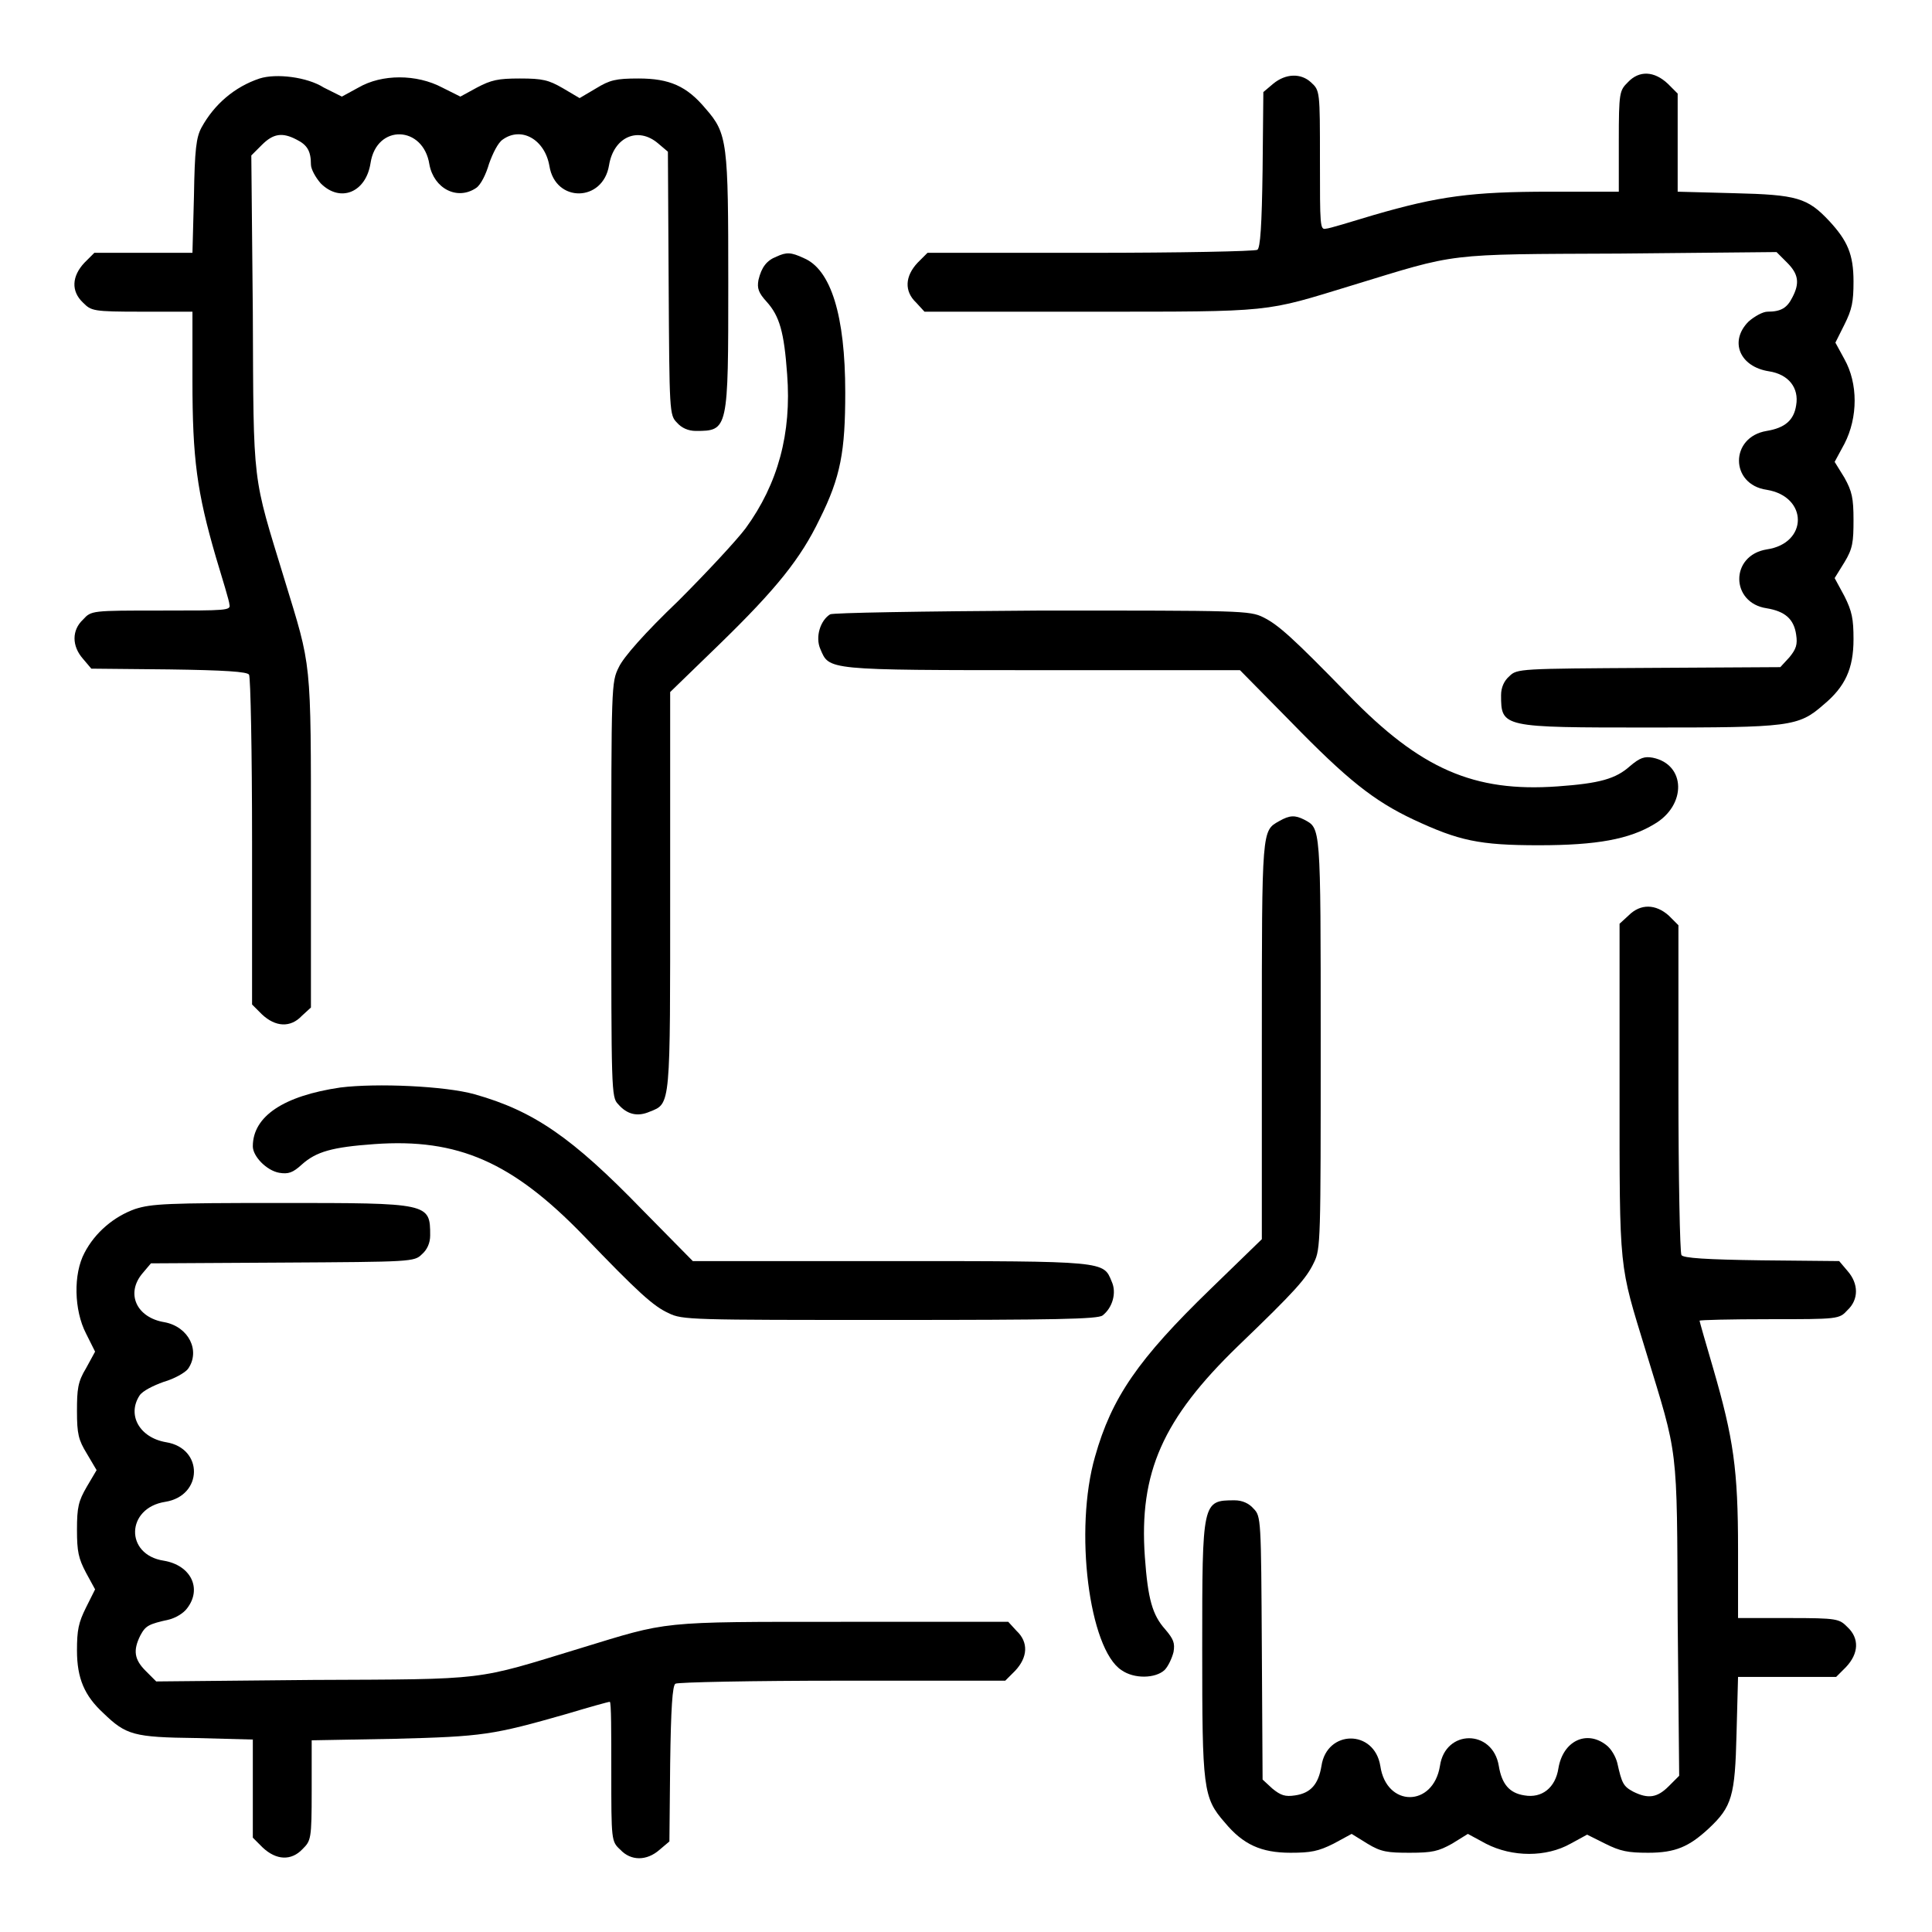 <?xml version="1.0" encoding="utf-8"?>
<!-- Svg Vector Icons : http://www.onlinewebfonts.com/icon -->
<!DOCTYPE svg PUBLIC "-//W3C//DTD SVG 1.1//EN" "http://www.w3.org/Graphics/SVG/1.1/DTD/svg11.dtd">
<svg version="1.1" xmlns="http://www.w3.org/2000/svg" xmlns:xlink="http://www.w3.org/1999/xlink" x="0px" y="0px" viewBox="0 0 256 256" enable-background="new 0 0 256 256" xml:space="preserve">
<g><g><g><path fill="#000000" d="M34.4,10.4c-3.3,1.1-6,3.4-7.7,6.5c-0.7,1.3-0.9,2.9-1,9.1l-0.2,7.5h-6.5h-6.5l-1.3,1.3c-1.7,1.8-1.8,3.8-0.2,5.3c1.1,1.1,1.3,1.2,7.8,1.2h6.7v9.1c0,10.4,0.6,14.8,3.1,23.4c0.9,3,1.8,5.9,1.8,6.3c0.2,0.8-0.4,0.8-9,0.8c-9.3,0-9.3,0-10.4,1.2c-1.5,1.4-1.5,3.5,0,5.2l1.1,1.3l10.3,0.1c7.3,0.1,10.4,0.3,10.6,0.7c0.2,0.3,0.4,10.3,0.4,22.1v21.6l1.3,1.3c1.8,1.7,3.8,1.8,5.3,0.2l1.2-1.1v-22c0-24.5,0.1-22.9-3.5-34.7c-4.3-14.1-4.1-12-4.2-35.4l-0.2-20.8l1.4-1.4c1.5-1.5,2.7-1.7,4.6-0.7c1.4,0.7,1.9,1.5,1.9,3.3c0,0.6,0.6,1.7,1.3,2.5c2.6,2.6,6,1.2,6.6-2.7c0.8-5.2,7-5,7.8,0.2c0.6,3.2,3.7,4.8,6.2,3.1c0.6-0.4,1.3-1.8,1.7-3.2c0.5-1.4,1.2-2.8,1.8-3.2c2.5-1.8,5.6,0,6.2,3.5c0.8,4.9,7.1,4.8,7.9-0.1c0.6-3.7,3.8-5.2,6.5-2.9l1.3,1.1l0.1,17.4c0.1,17.1,0.1,17.5,1.1,18.5c0.6,0.7,1.5,1.1,2.5,1.1c4.3,0,4.3-0.1,4.3-19.7c0-18.5-0.1-19.7-3-23c-2.5-3-4.8-4-8.9-4c-3,0-3.8,0.2-5.6,1.3l-2.2,1.3l-2.2-1.3c-1.9-1.1-2.7-1.3-5.7-1.3c-2.9,0-3.8,0.2-5.7,1.2l-2.2,1.2l-2.4-1.2c-3.4-1.8-8-1.8-11.1,0l-2.2,1.2l-2.4-1.2C40.7,10.2,36.6,9.7,34.4,10.4z"/><path fill="#000000" d="M168.7,11.1l-1.3,1.1l-0.1,10.3c-0.1,7.3-0.3,10.4-0.7,10.6c-0.3,0.2-10.3,0.4-22.1,0.4h-21.6l-1.3,1.3c-1.7,1.8-1.8,3.8-0.2,5.3l1.1,1.2h22c24.5,0,22.9,0.1,34.7-3.5c14.1-4.3,12-4.1,35.4-4.2l20.8-0.2l1.4,1.4c1.5,1.5,1.7,2.7,0.7,4.6c-0.7,1.4-1.5,1.9-3.3,1.9c-0.6,0-1.7,0.6-2.5,1.3c-2.6,2.6-1.2,6,2.7,6.6c2.6,0.4,4,2.2,3.6,4.5c-0.3,2-1.5,3-3.9,3.4c-4.9,0.8-4.9,7.1,0,7.8c5.5,0.9,5.5,7.1,0,7.9c-4.9,0.8-4.8,7.1,0,7.8c2.4,0.4,3.6,1.4,3.9,3.5c0.2,1.3,0,1.9-0.9,3l-1.2,1.3l-17.4,0.1c-17.1,0.1-17.5,0.1-18.5,1.1c-0.7,0.6-1.1,1.5-1.1,2.5c0,4.3,0.1,4.3,19.7,4.3c18.5,0,19.7-0.1,23-3c2.9-2.4,4-4.8,4-8.7c0-2.7-0.2-3.7-1.2-5.7l-1.3-2.4l1.3-2.1c1.1-1.8,1.2-2.7,1.2-5.6s-0.2-3.8-1.2-5.6l-1.3-2.1l1.3-2.4c1.8-3.5,1.8-8,0-11.2l-1.2-2.2l1.2-2.4c1-2,1.2-3,1.2-5.7c0-3.6-0.8-5.4-3.2-8c-2.9-3.1-4.3-3.5-12.6-3.7l-7.5-0.2v-6.5v-6.5l-1.3-1.3c-1.8-1.7-3.8-1.8-5.3-0.2c-1.1,1.1-1.2,1.3-1.2,7.8v6.7h-9.1c-10.4,0-14.8,0.6-23.4,3.1c-3,0.9-5.9,1.8-6.3,1.8c-0.8,0.2-0.8-0.4-0.8-9c0-9.3,0-9.3-1.2-10.4C172.4,9.7,170.4,9.7,168.7,11.1z"/><path fill="#000000" d="M102.9,34c-1.3,0.5-2,1.4-2.4,3.1c-0.2,1.1,0,1.7,1.1,2.9c1.7,1.9,2.3,4,2.7,9.6c0.6,7.8-1.2,14.5-5.5,20.4c-1.2,1.6-5.2,5.9-8.9,9.6c-4.5,4.3-7.3,7.5-7.9,8.8c-1,2-1,2.3-1,29.5c0,26.6,0,27.5,0.9,28.4c1.2,1.4,2.6,1.7,4.2,1c2.8-1.1,2.7-0.6,2.7-29.4V91.7l6.6-6.4c7.5-7.3,10.7-11.3,13.2-16.5c2.8-5.6,3.4-9,3.4-16.8c0-10.2-1.9-16.3-5.5-17.8C104.8,33.4,104.2,33.4,102.9,34z"/><path fill="#000000" d="M110,81.4c-1.3,0.8-2,3-1.3,4.6c1.2,2.8,0.6,2.8,29.4,2.8h26.2l6.7,6.8c7.5,7.7,11,10.5,16.3,13c6,2.8,8.7,3.4,16.6,3.4c7.7,0,12-0.8,15.3-2.8c4.3-2.5,4.2-7.9-0.2-8.8c-1.1-0.2-1.7,0-3,1.1c-1.9,1.7-4,2.3-9.6,2.7c-11.1,0.8-18.2-2.3-27.7-12.1c-7.4-7.6-9.3-9.3-11.3-10.3c-1.8-0.9-3-0.9-29.3-0.9C121.7,81,110.4,81.2,110,81.4z"/><path fill="#000000" d="M169.5,108.8c-2.3,1.3-2.3,0.9-2.3,29.1v26.3l-6.8,6.6c-9.6,9.3-13.1,14.4-15.3,22.2c-2.8,9.7-0.8,25.5,3.5,28.3c1.7,1.2,4.5,1.1,5.7,0c0.5-0.5,1-1.6,1.2-2.4c0.2-1.2,0-1.7-1.1-3c-1.7-1.9-2.3-4-2.7-9.6c-0.8-11.2,2.4-18.3,12.3-27.9c7.7-7.4,9.1-9,10.1-11.1c0.9-1.8,0.9-2.9,0.9-29.3c0-28.9,0-28.2-2.2-29.4C171.6,108,170.9,108,169.5,108.8z"/><path fill="#000000" d="M215.8,121.3l-1.2,1.1v22c0,24.5-0.1,22.9,3.5,34.7c4.3,14.1,4.1,12,4.2,35.4l0.2,20.8l-1.4,1.4c-1.5,1.5-2.7,1.7-4.7,0.7c-1.3-0.7-1.5-1.1-2.1-3.8c-0.2-0.8-0.8-1.9-1.5-2.4c-2.6-2-5.7-0.5-6.3,3.1c-0.4,2.6-2.2,4-4.5,3.6c-2-0.3-3-1.5-3.4-3.9c-0.8-4.9-7.1-4.9-7.8,0c-0.9,5.5-7.1,5.5-7.9,0c-0.8-4.9-7.1-4.8-7.8,0c-0.4,2.4-1.4,3.6-3.5,3.9c-1.3,0.2-1.9,0-3-0.9l-1.3-1.2l-0.1-17.4c-0.1-17.1-0.1-17.5-1.1-18.5c-0.6-0.7-1.5-1.1-2.5-1.1c-4.3,0-4.3,0.1-4.3,19.7c0,18.5,0.1,19.7,3,23c2.4,2.9,4.8,4,8.7,4c2.7,0,3.7-0.2,5.7-1.2l2.4-1.3l2.1,1.3c1.8,1.1,2.7,1.2,5.6,1.2c3,0,3.8-0.2,5.6-1.2l2.1-1.3l2.4,1.3c3.5,1.8,8,1.8,11.2,0l2.2-1.2l2.4,1.2c2,1,3,1.2,5.7,1.2c3.6,0,5.4-0.8,8-3.2c3.1-2.9,3.5-4.3,3.7-12.6l0.2-7.5h6.5h6.5l1.3-1.3c1.7-1.8,1.8-3.8,0.2-5.3c-1.1-1.1-1.3-1.2-7.8-1.2h-6.7v-9.1c0-10.6-0.6-14.7-3.3-24c-1-3.4-1.8-6.2-1.8-6.3c0-0.1,4.1-0.2,9.2-0.2c9.2,0,9.3,0,10.4-1.2c1.5-1.4,1.5-3.5,0-5.2l-1.1-1.3l-10.3-0.1c-7.3-0.1-10.4-0.3-10.6-0.7c-0.2-0.3-0.4-10.3-0.4-22.1v-21.6l-1.3-1.3C219.4,119.8,217.4,119.7,215.8,121.3z"/><path fill="#000000" d="M45.1,144.1c-7.5,1.1-11.6,3.8-11.6,7.8c0,1.3,1.8,3.2,3.5,3.5c1.2,0.2,1.8,0,3-1.1c1.9-1.7,4-2.3,9.6-2.7c11.1-0.8,18.3,2.4,27.7,12.1c7.3,7.6,9.3,9.4,11.3,10.3c1.8,0.9,3,0.9,29.3,0.9c21.7,0,27.6-0.1,28.2-0.6c1.3-1,1.9-3,1.2-4.5c-1.1-2.7-0.7-2.7-29.4-2.7H91.8l-6.7-6.8c-9.3-9.6-14.4-13.1-22.2-15.3C59,143.9,49.9,143.5,45.1,144.1z"/><path fill="#000000" d="M17.9,160.2c-2.8,1-5.3,3.1-6.7,5.8c-1.5,2.8-1.4,7.6,0.2,10.7l1.2,2.4l-1.2,2.2c-1.1,1.8-1.2,2.8-1.2,5.7c0,3,0.2,3.8,1.3,5.6l1.3,2.2l-1.3,2.2c-1.1,1.9-1.3,2.7-1.3,5.7c0,2.9,0.2,3.8,1.2,5.7l1.2,2.2l-1.2,2.4c-1,2-1.2,3-1.2,5.7c0,3.7,1,6,3.5,8.3c3,2.9,4,3.2,12.3,3.3l7.5,0.2v6.5v6.5l1.3,1.3c1.8,1.7,3.8,1.8,5.3,0.2c1.1-1.1,1.2-1.3,1.2-7.7v-6.7l11-0.2c11.7-0.3,13-0.5,22.8-3.3c3-0.9,5.5-1.6,5.7-1.6s0.2,4.1,0.2,9.2c0,9.2,0,9.3,1.2,10.4c1.4,1.5,3.5,1.5,5.2,0l1.3-1.1l0.1-10.3c0.1-7.3,0.3-10.4,0.7-10.6c0.3-0.2,10.3-0.4,22.1-0.4h21.6l1.3-1.3c1.7-1.8,1.8-3.8,0.2-5.3l-1.1-1.2h-22c-24.5,0-22.9-0.1-34.7,3.5c-14.1,4.3-12,4.1-35.4,4.2l-20.8,0.2l-1.4-1.4c-1.5-1.5-1.7-2.7-0.7-4.7c0.7-1.3,1.1-1.5,3.8-2.1c0.8-0.2,1.9-0.8,2.4-1.5c2-2.6,0.5-5.7-3.1-6.3c-5.2-0.8-5-7,0.2-7.8c5-0.8,5.1-7.1,0.1-7.9c-3.5-0.6-5.2-3.6-3.5-6.2c0.4-0.6,1.8-1.3,3.2-1.8c1.4-0.4,2.8-1.2,3.2-1.7c1.7-2.4,0.1-5.6-3.1-6.2c-3.7-0.6-5.2-3.8-2.9-6.5l1.1-1.3l17.4-0.1c17.1-0.1,17.5-0.1,18.5-1.1c0.7-0.6,1.1-1.5,1.1-2.5c0-4.3-0.1-4.3-19.9-4.3C22.1,159.4,20.1,159.5,17.9,160.2z"/></g></g></g>
</svg>